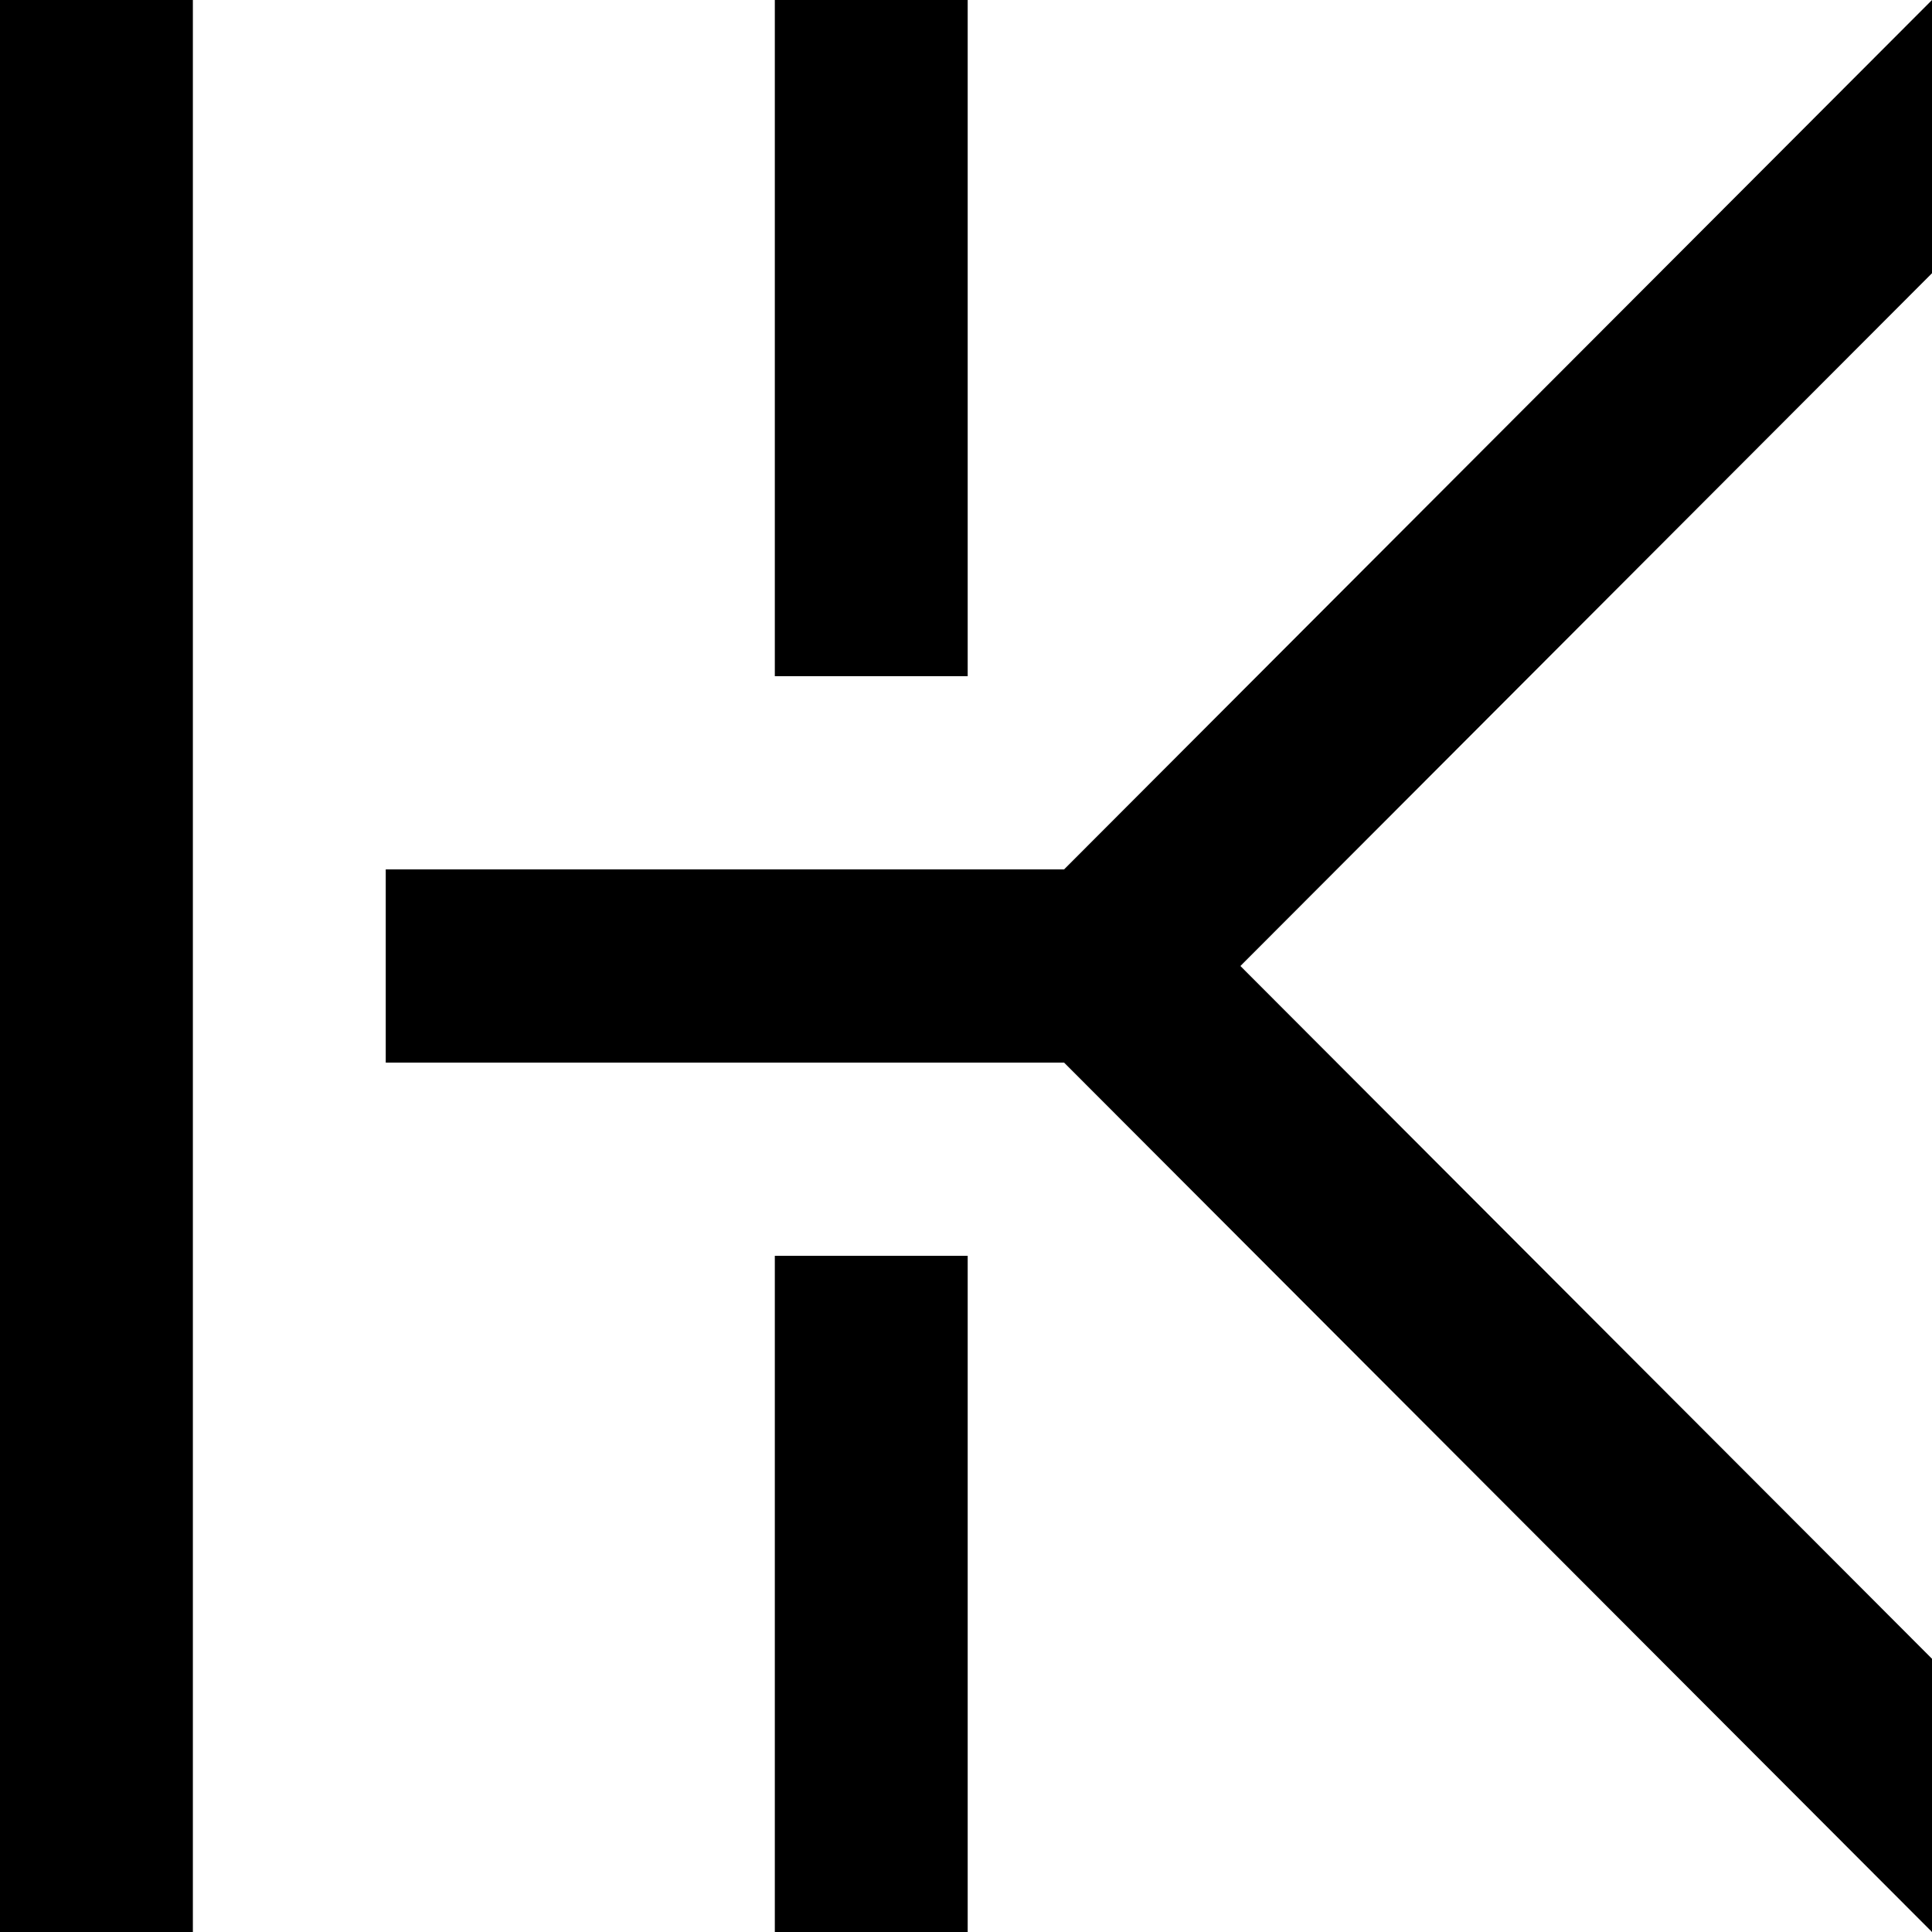 <?xml version="1.0" encoding="UTF-8" standalone="no"?>
<!DOCTYPE svg PUBLIC "-//W3C//DTD SVG 1.1//EN" "http://www.w3.org/Graphics/SVG/1.1/DTD/svg11.dtd">
<svg width="100%" height="100%" viewBox="0 0 512 512" version="1.1" xmlns="http://www.w3.org/2000/svg" xmlns:xlink="http://www.w3.org/1999/xlink" xml:space="preserve" xmlns:serif="http://www.serif.com/" style="fill-rule:evenodd;clip-rule:evenodd;stroke-linejoin:round;stroke-miterlimit:2;">
    <path d="M51.114,0.001L51.114,512L-0,512L-0,0.001L51.114,0.001ZM205.336,-0L256.448,-0L256.448,179.198L205.336,179.198L205.336,-0ZM328.719,256L512,439.593L512,511.999L281.992,281.601L256.447,281.601L256.447,281.605L205.335,281.605L205.335,281.601L102.226,281.601L102.226,230.401L205.335,230.401L205.335,230.399L256.447,230.399L256.447,230.401L281.992,230.401L512,0.002L512,72.407L328.719,256ZM256.448,332.802L256.448,511.999L205.336,511.999L205.336,332.802L256.448,332.802Z" style="fill:rgb(0,0,0);"/>
</svg>
